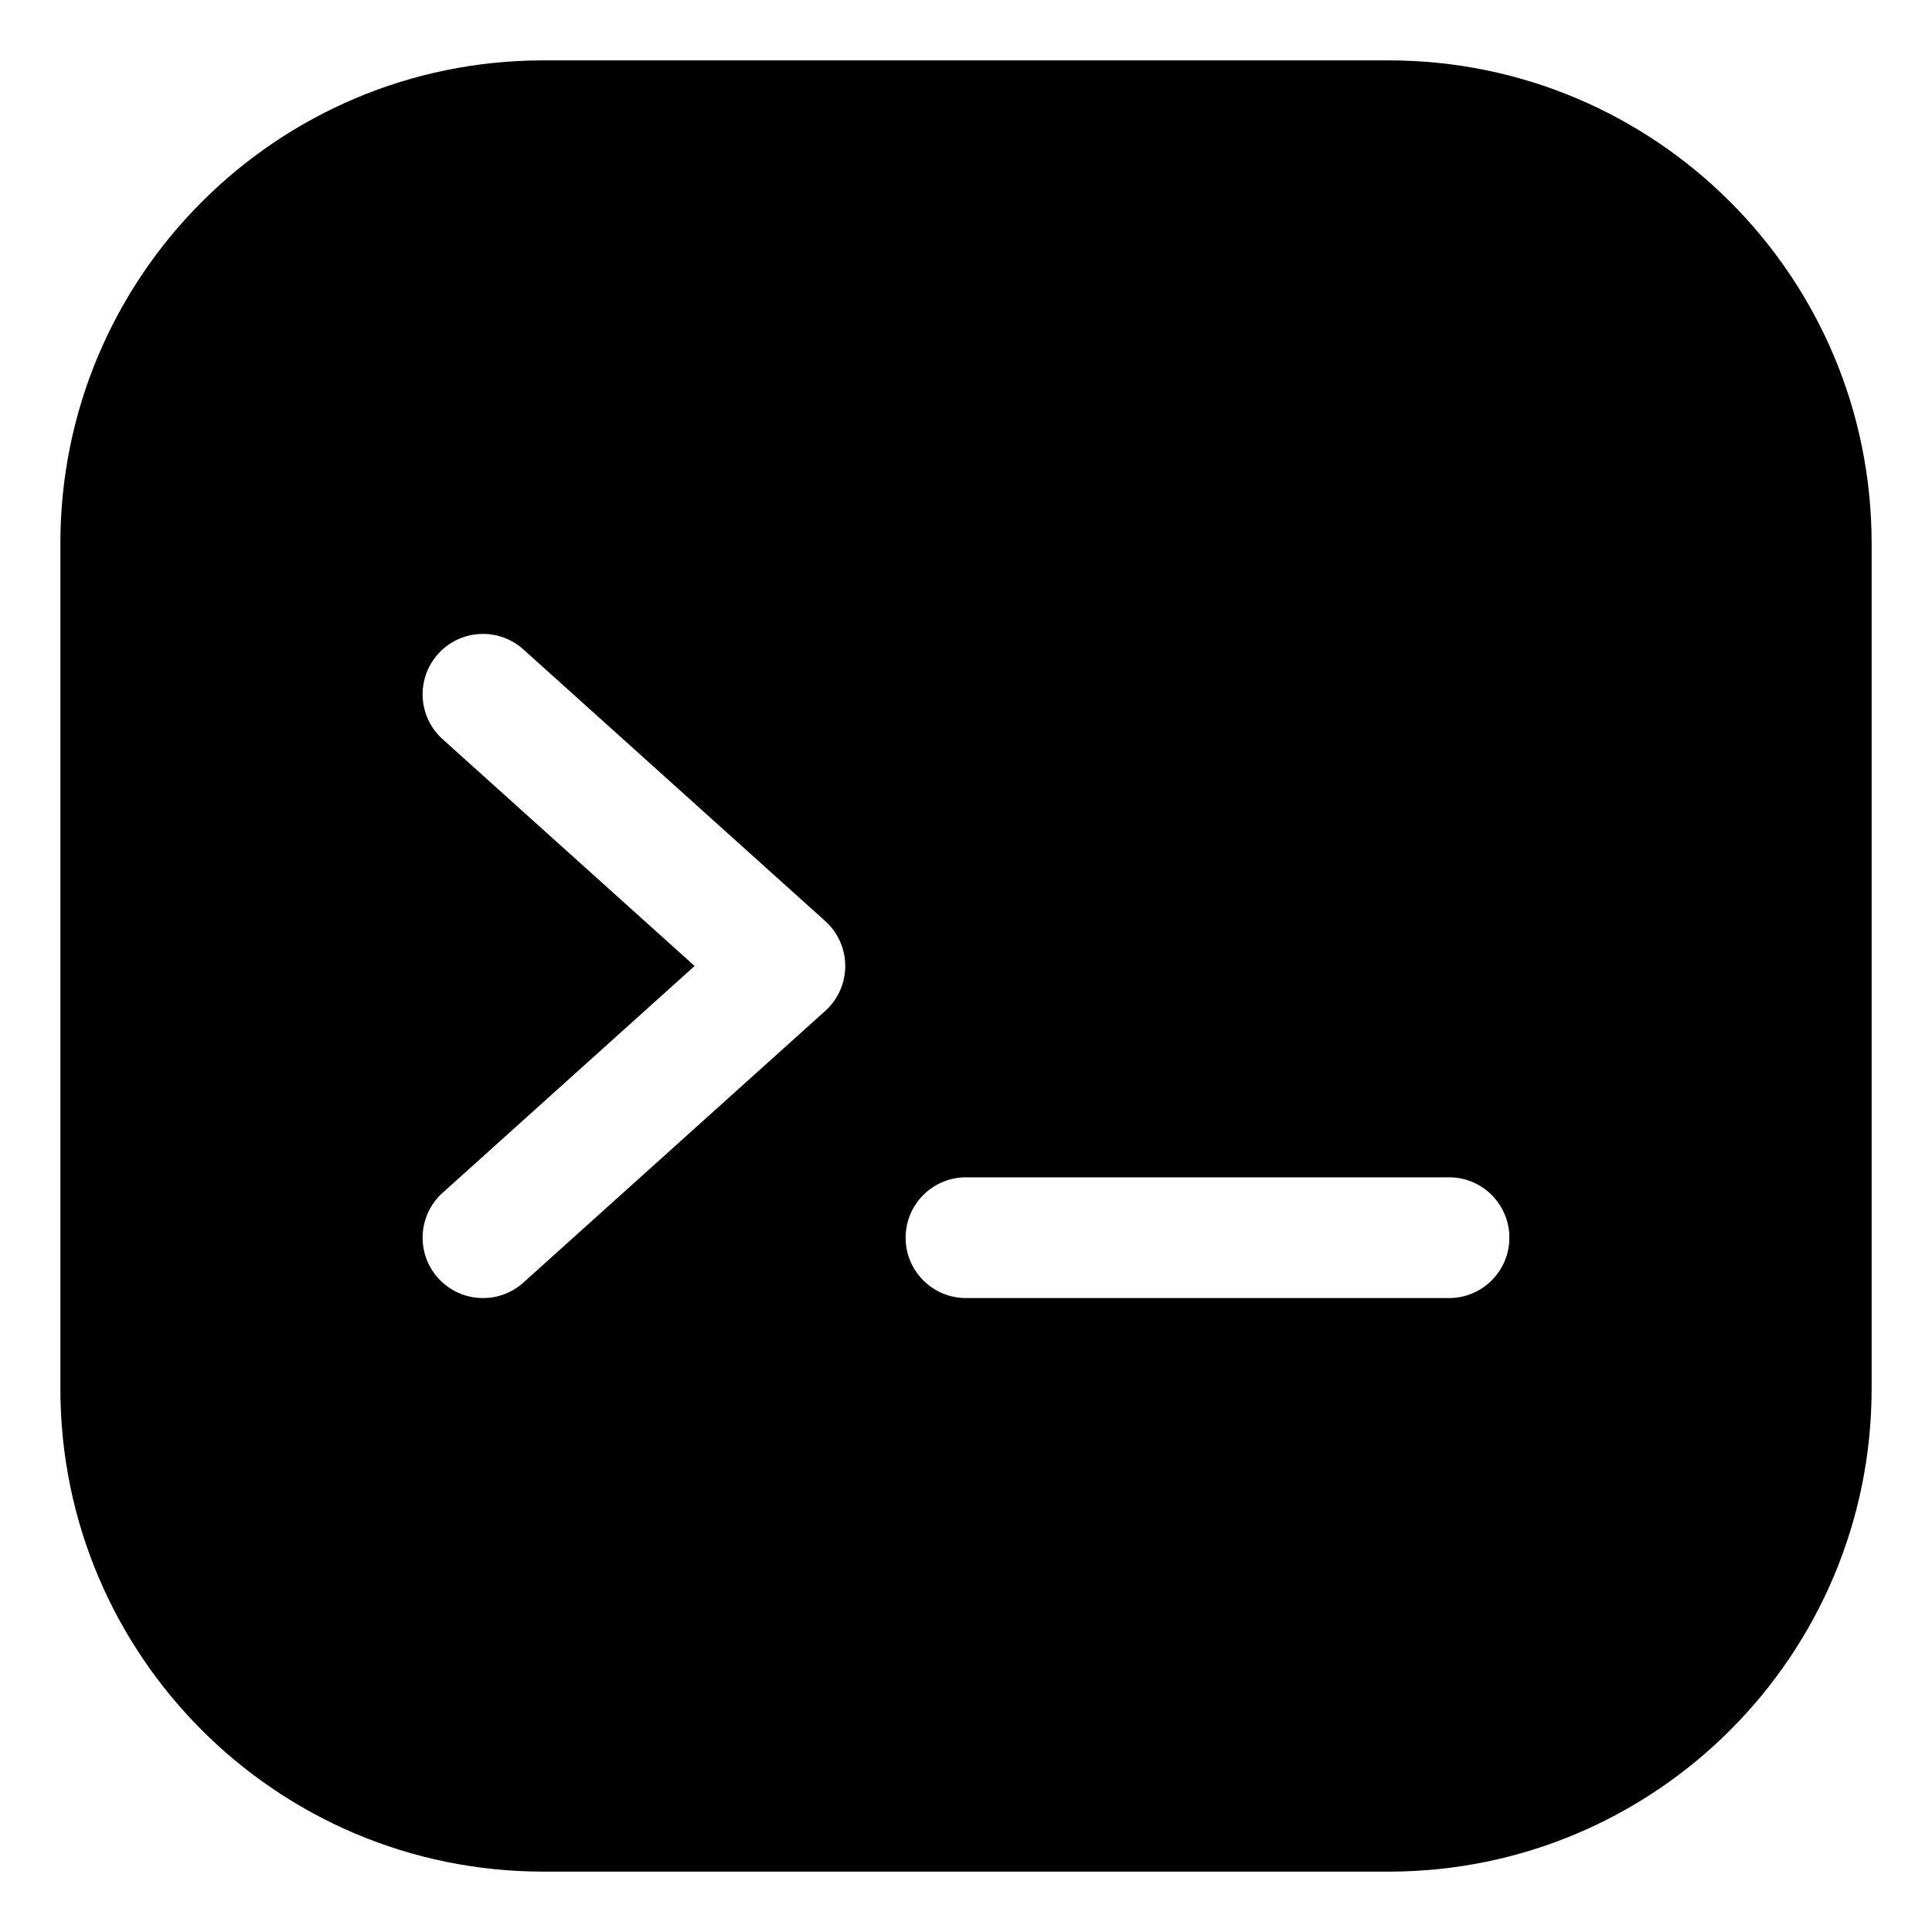 <?xml version="1.0" encoding="UTF-8"?> <svg xmlns="http://www.w3.org/2000/svg" fill="none" height="64" viewBox="0 0 64 64" width="64"><path clip-rule="evenodd" d="m18 2c-8.837 0-16 7.163-16 16v28c0 8.837 7.163 16 16 16h28c8.837 0 16-7.163 16-16v-28c0-8.837-7.163-16-16-16zm10 30c0 .567-.241 1.107-.662 1.487l-10 9c-.821.739-2.086.672-2.825-.149-.739-.821-.672-2.086.149-2.825l8.348-7.513-8.348-7.513c-.821-.739-.888-2.003-.149-2.825s2.003-.888 2.825-.149l10 9c.421.379.662.92.662 1.487zm20 11c1.105 0 2-.895 2-2s-.895-2-2-2h-16c-1.105 0-2 .895-2 2s.895 2 2 2z" fill="rgb(0,0,0)" fill-rule="evenodd"></path></svg> 